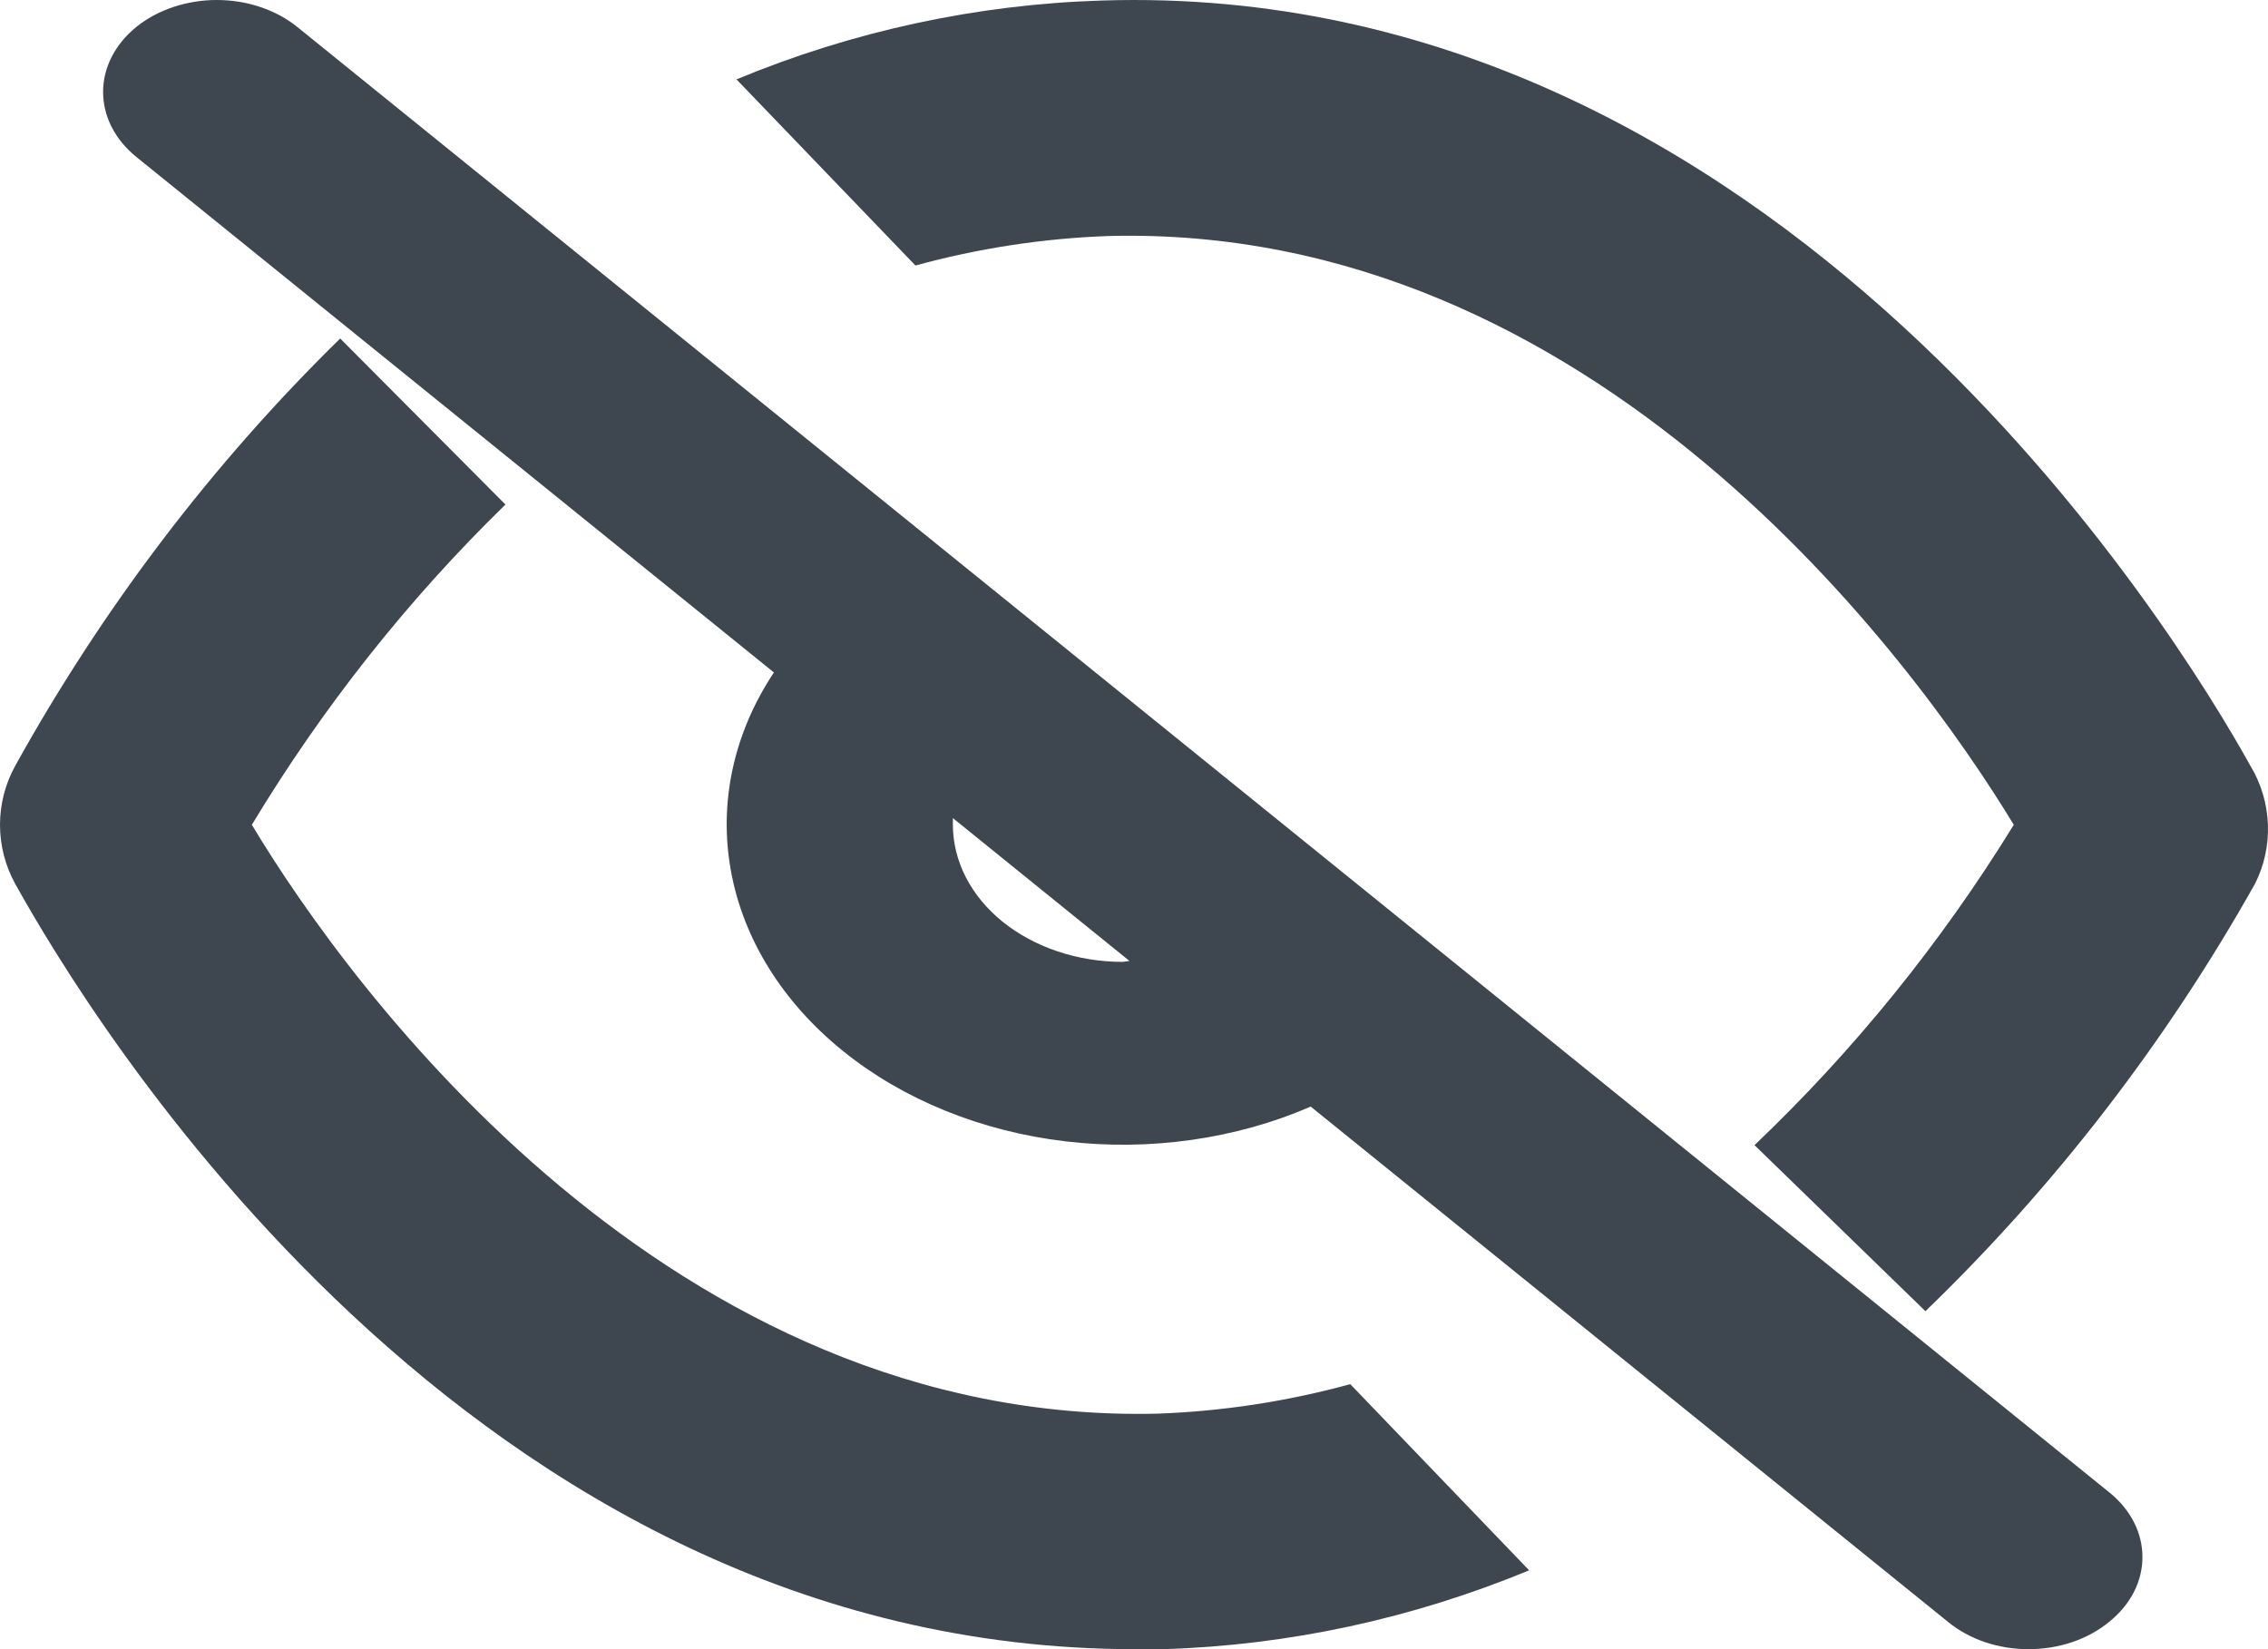 <svg width="22" height="16" viewBox="0 0 22 16" fill="none" xmlns="http://www.w3.org/2000/svg">
<path d="M2.883 0.261C2.78 0.178 2.659 0.113 2.525 0.068C2.391 0.023 2.248 0 2.103 0C1.958 0 1.815 0.023 1.681 0.068C1.547 0.113 1.425 0.178 1.323 0.261C1.116 0.429 1 0.655 1 0.892C1 1.129 1.116 1.356 1.323 1.523L7.507 6.524C7.116 7.113 6.97 7.788 7.09 8.449C7.21 9.111 7.591 9.723 8.175 10.195C8.759 10.668 9.516 10.976 10.334 11.073C11.151 11.17 11.986 11.052 12.714 10.736L18.898 15.737C19 15.82 19.121 15.887 19.255 15.932C19.389 15.977 19.532 16 19.677 16C19.823 16 19.966 15.977 20.1 15.932C20.234 15.887 20.355 15.82 20.457 15.737C20.56 15.655 20.642 15.556 20.698 15.448C20.754 15.34 20.782 15.224 20.782 15.106C20.782 14.989 20.754 14.873 20.698 14.765C20.642 14.656 20.56 14.558 20.457 14.476L2.883 0.261ZM10.89 9.332C10.453 9.332 10.034 9.191 9.725 8.942C9.416 8.692 9.243 8.353 9.243 7.999V7.937L10.956 9.323L10.89 9.332Z" fill="#3E4750"/>
<path d="M11.23 13.715C6.507 13.829 3.409 9.613 2.443 8.002C3.131 6.861 3.958 5.816 4.903 4.895L3.3 3.284C2.06 4.499 0.998 5.896 0.147 7.431C0.051 7.605 0 7.802 0 8.002C0 8.203 0.051 8.4 0.147 8.574C0.839 9.819 4.541 16 11.011 16H11.285C12.502 15.963 13.702 15.703 14.833 15.235L13.098 13.429C12.487 13.596 11.861 13.692 11.23 13.715ZM21.83 7.431C21.127 6.163 17.25 -0.201 10.692 0.005C9.475 0.042 8.275 0.301 7.144 0.77L8.88 2.576C9.49 2.409 10.116 2.313 10.747 2.29C15.459 2.164 18.557 6.391 19.534 8.002C18.829 9.148 17.983 10.192 17.019 11.11L18.677 12.721C19.933 11.509 21.01 10.112 21.874 8.574C21.964 8.396 22.007 8.197 21.999 7.996C21.991 7.796 21.933 7.601 21.83 7.431Z" fill="#3E4750"/>
</svg>
